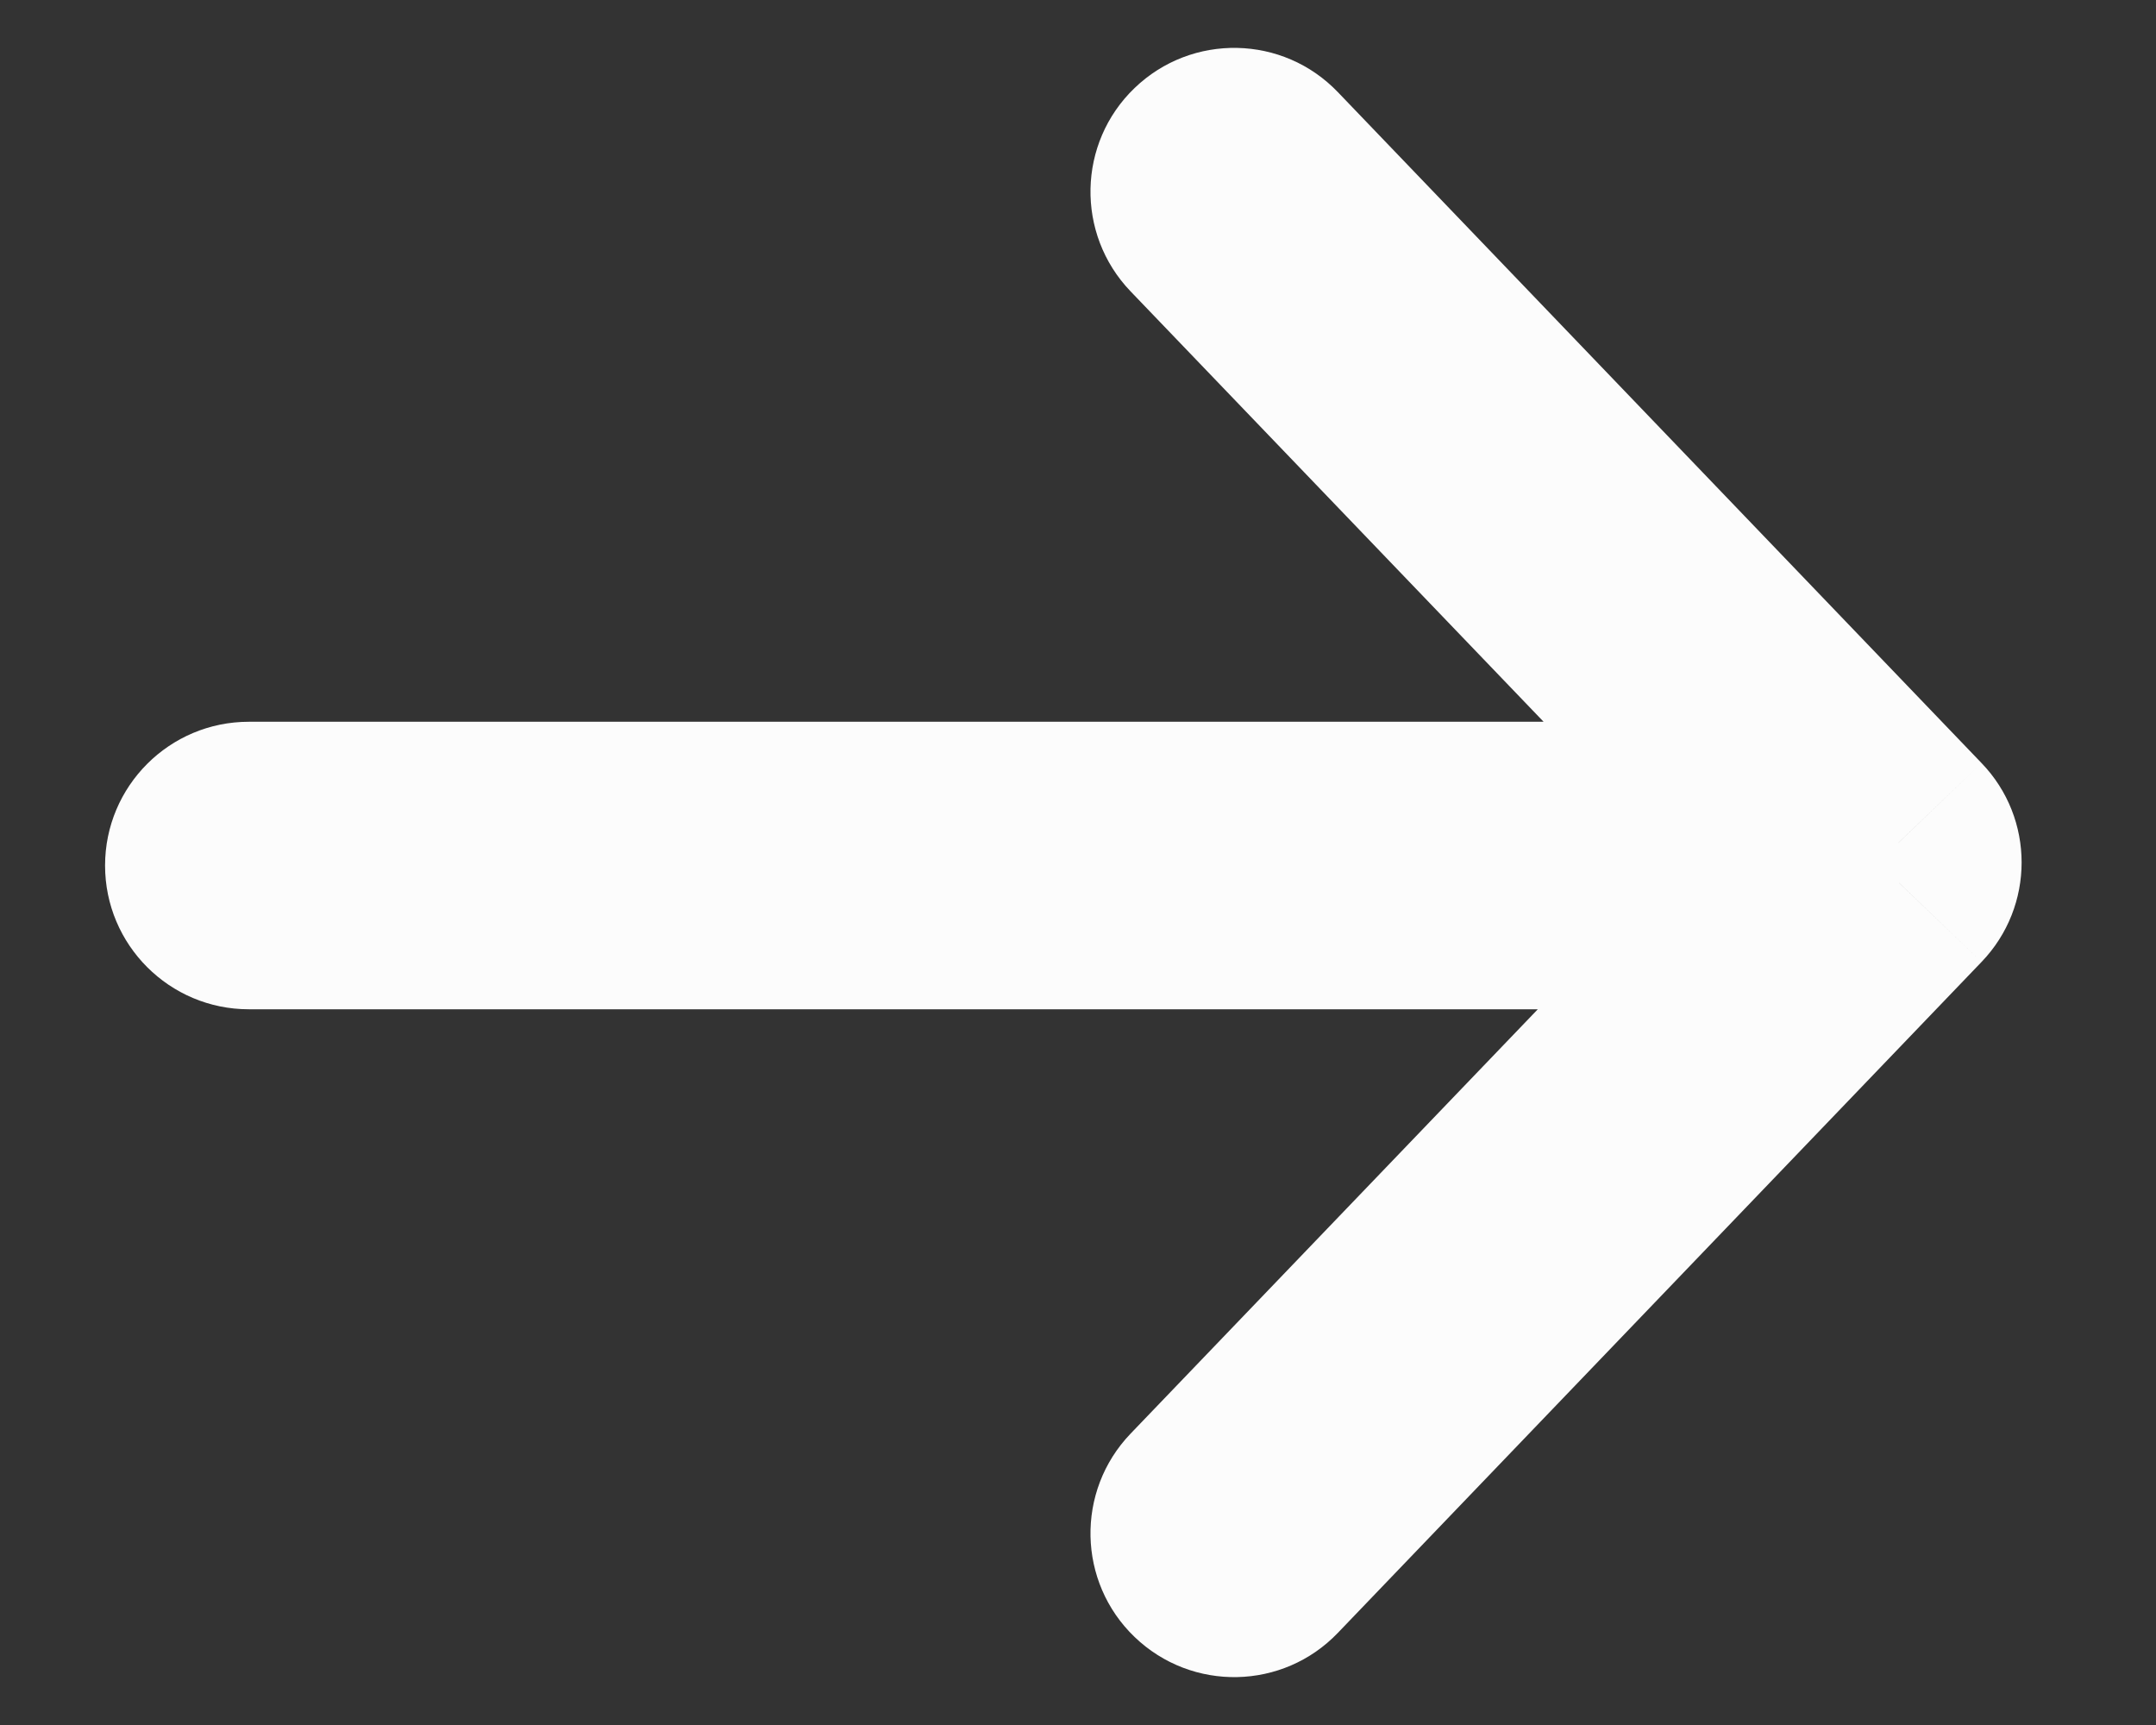 <svg width="15" height="12" viewBox="0 0 15 12" fill="none" xmlns="http://www.w3.org/2000/svg">
<rect x="0" y="0" width="15" height="12" fill="#333333" stroke="none"/>
<path d="M9.308 0.641C8.926 0.242 8.293 0.229 7.894 0.612C7.496 0.994 7.483 1.627 7.865 2.026L9.308 0.641ZM13.065 6L13.786 6.692C14.158 6.305 14.158 5.694 13.786 5.308L13.065 6ZM7.865 9.974C7.483 10.373 7.496 11.006 7.894 11.388C8.293 11.771 8.926 11.758 9.308 11.359L7.865 9.974ZM12.22 7.021C12.772 7.021 13.22 6.573 13.22 6.021C13.22 5.469 12.772 5.021 12.22 5.021V7.021ZM1.731 5.021C1.179 5.021 0.731 5.469 0.731 6.021C0.731 6.573 1.179 7.021 1.731 7.021V5.021ZM7.865 2.026L12.343 6.692L13.786 5.308L9.308 0.641L7.865 2.026ZM12.343 5.308L7.865 9.974L9.308 11.359L13.786 6.692L12.343 5.308ZM12.22 5.021H1.731V7.021H12.22V5.021Z" fill="#FCFCFC"/>
</svg>
